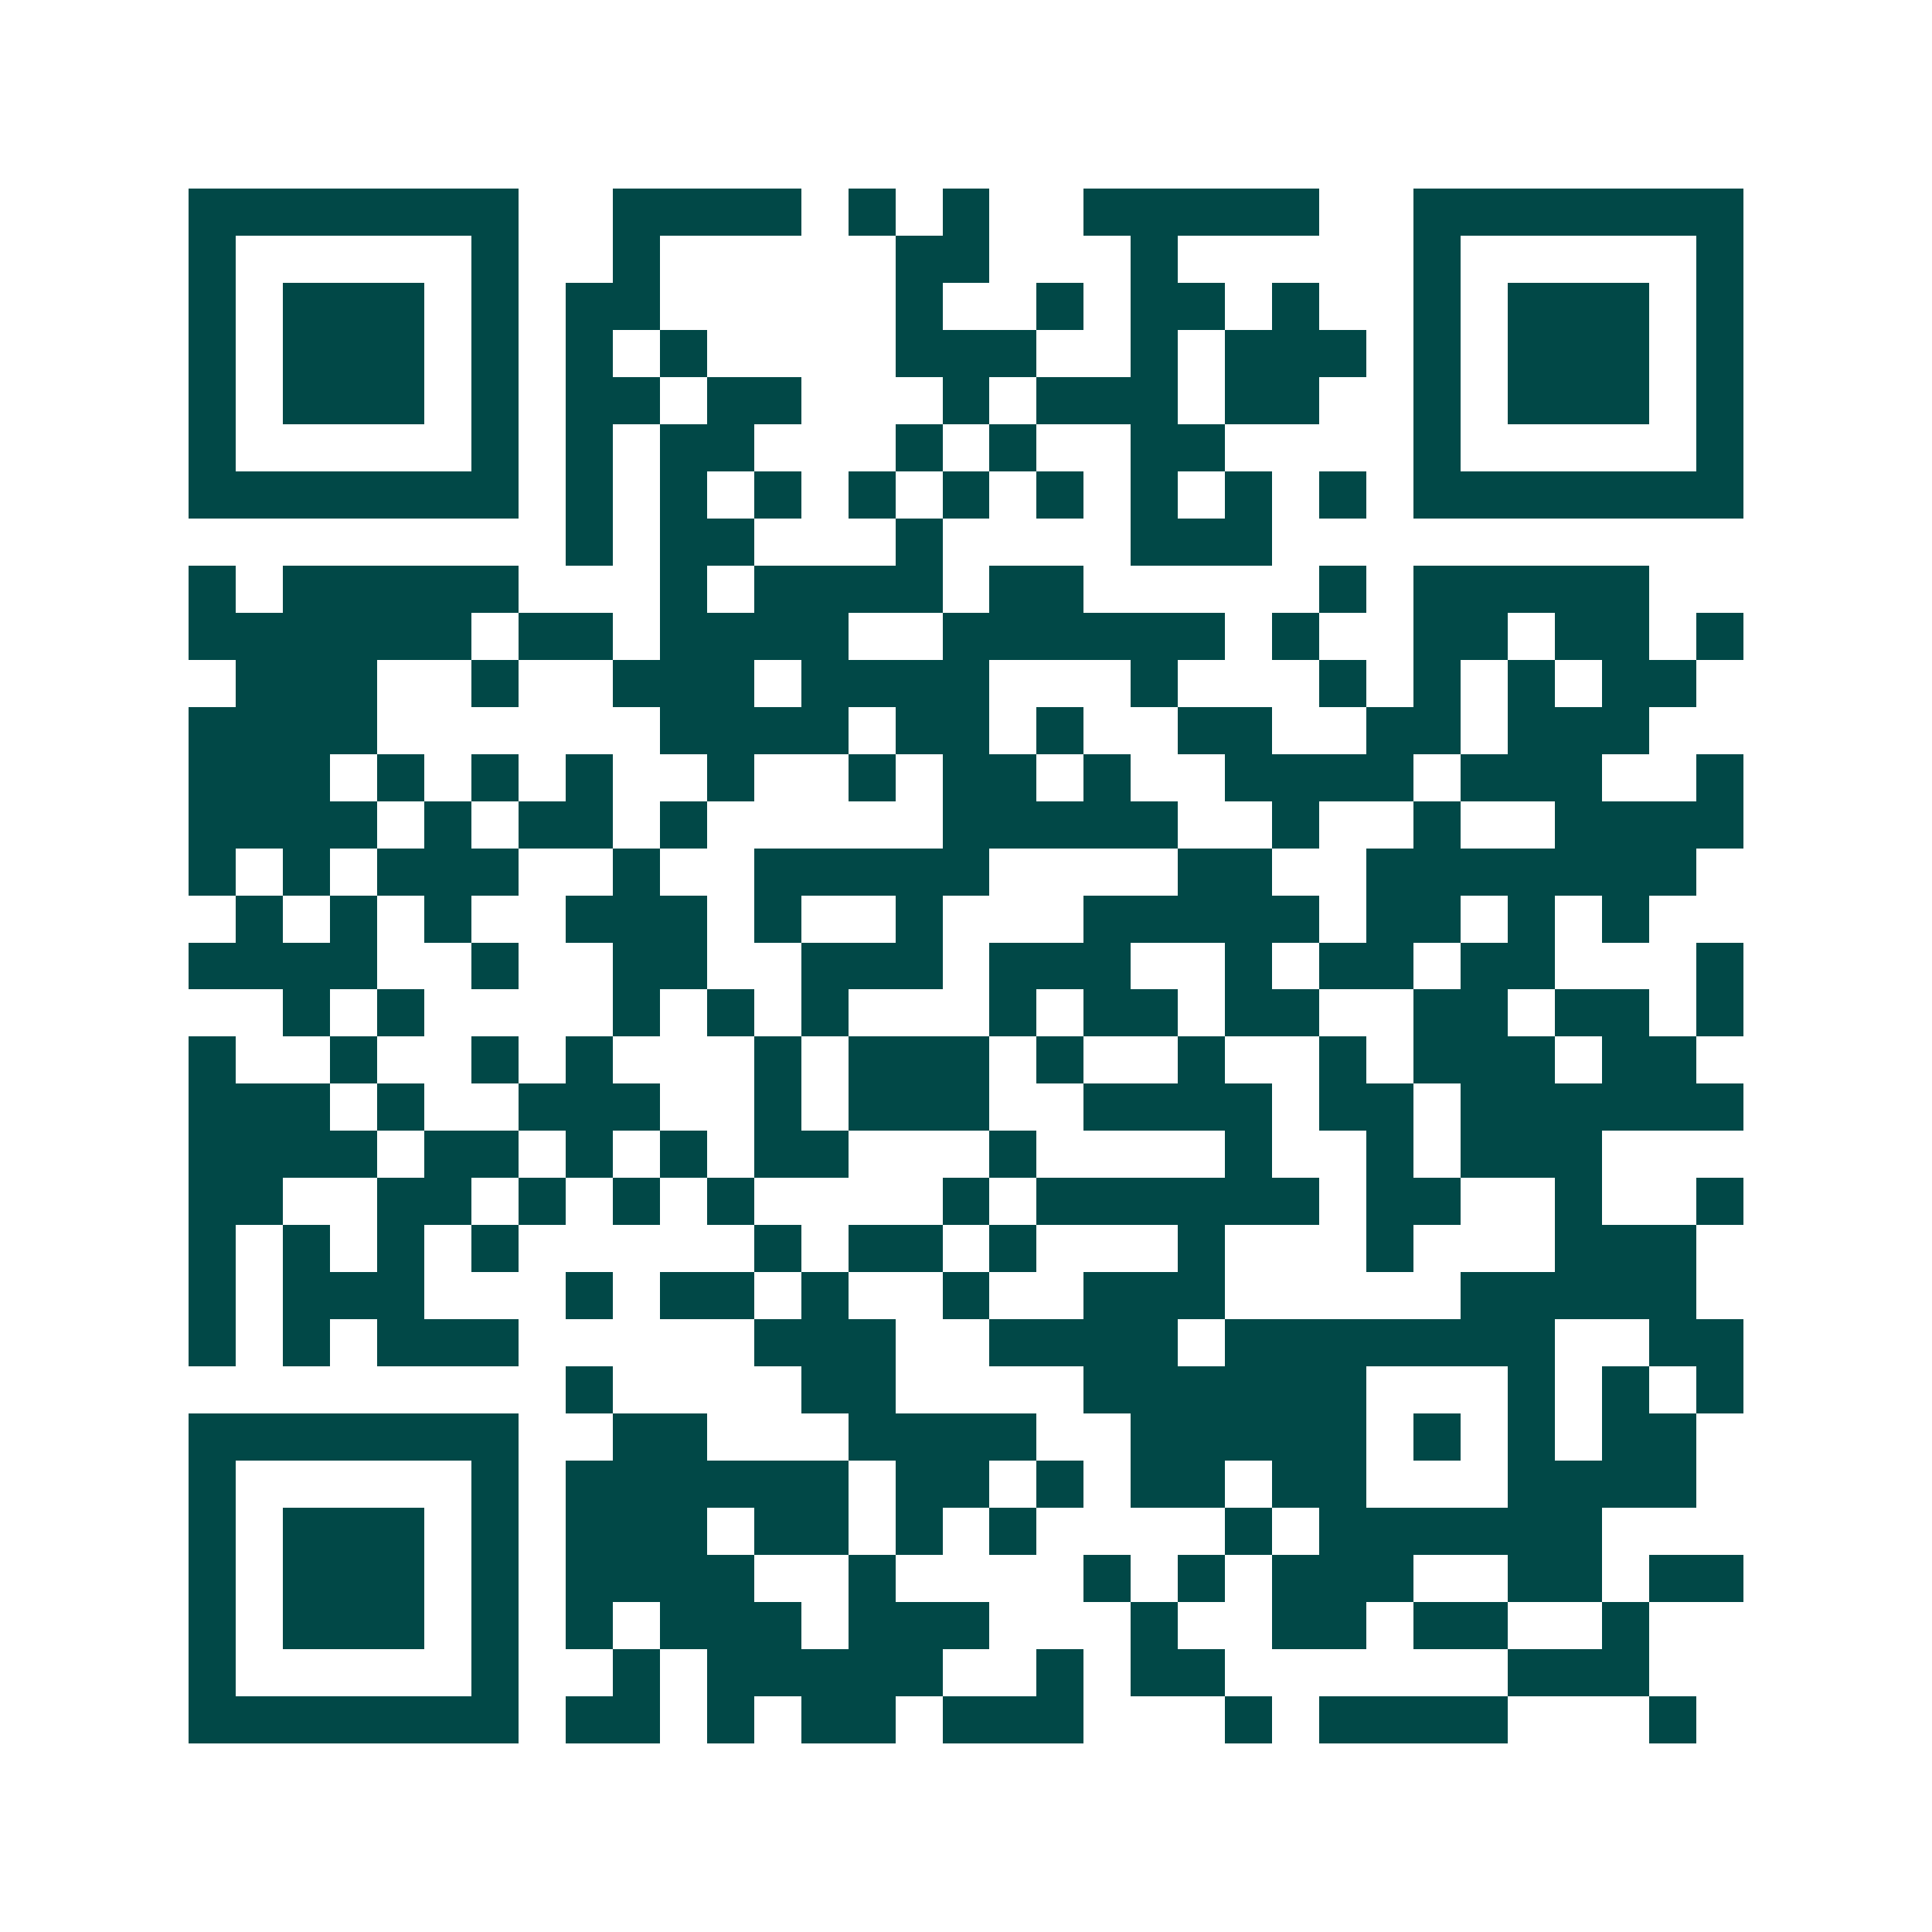 <svg xmlns="http://www.w3.org/2000/svg" width="200" height="200" viewBox="0 0 41 41" shape-rendering="crispEdges"><path fill="#ffffff" d="M0 0h41v41H0z"/><path stroke="#014847" d="M4 4.5h7m2 0h4m1 0h1m1 0h1m2 0h5m2 0h7M4 5.5h1m5 0h1m2 0h1m5 0h2m3 0h1m5 0h1m5 0h1M4 6.5h1m1 0h3m1 0h1m1 0h2m5 0h1m2 0h1m1 0h2m1 0h1m2 0h1m1 0h3m1 0h1M4 7.5h1m1 0h3m1 0h1m1 0h1m1 0h1m4 0h3m2 0h1m1 0h3m1 0h1m1 0h3m1 0h1M4 8.5h1m1 0h3m1 0h1m1 0h2m1 0h2m3 0h1m1 0h3m1 0h2m2 0h1m1 0h3m1 0h1M4 9.5h1m5 0h1m1 0h1m1 0h2m3 0h1m1 0h1m2 0h2m4 0h1m5 0h1M4 10.5h7m1 0h1m1 0h1m1 0h1m1 0h1m1 0h1m1 0h1m1 0h1m1 0h1m1 0h1m1 0h7M12 11.5h1m1 0h2m3 0h1m4 0h3M4 12.5h1m1 0h5m3 0h1m1 0h4m1 0h2m5 0h1m1 0h5M4 13.5h6m1 0h2m1 0h4m2 0h6m1 0h1m2 0h2m1 0h2m1 0h1M5 14.5h3m2 0h1m2 0h3m1 0h4m3 0h1m3 0h1m1 0h1m1 0h1m1 0h2M4 15.5h4m6 0h4m1 0h2m1 0h1m2 0h2m2 0h2m1 0h3M4 16.5h3m1 0h1m1 0h1m1 0h1m2 0h1m2 0h1m1 0h2m1 0h1m2 0h4m1 0h3m2 0h1M4 17.5h4m1 0h1m1 0h2m1 0h1m5 0h5m2 0h1m2 0h1m2 0h4M4 18.5h1m1 0h1m1 0h3m2 0h1m2 0h5m4 0h2m2 0h7M5 19.5h1m1 0h1m1 0h1m2 0h3m1 0h1m2 0h1m3 0h5m1 0h2m1 0h1m1 0h1M4 20.5h4m2 0h1m2 0h2m2 0h3m1 0h3m2 0h1m1 0h2m1 0h2m3 0h1M6 21.5h1m1 0h1m4 0h1m1 0h1m1 0h1m3 0h1m1 0h2m1 0h2m2 0h2m1 0h2m1 0h1M4 22.5h1m2 0h1m2 0h1m1 0h1m3 0h1m1 0h3m1 0h1m2 0h1m2 0h1m1 0h3m1 0h2M4 23.5h3m1 0h1m2 0h3m2 0h1m1 0h3m2 0h4m1 0h2m1 0h6M4 24.5h4m1 0h2m1 0h1m1 0h1m1 0h2m3 0h1m4 0h1m2 0h1m1 0h3M4 25.5h2m2 0h2m1 0h1m1 0h1m1 0h1m4 0h1m1 0h6m1 0h2m2 0h1m2 0h1M4 26.5h1m1 0h1m1 0h1m1 0h1m5 0h1m1 0h2m1 0h1m3 0h1m3 0h1m3 0h3M4 27.5h1m1 0h3m3 0h1m1 0h2m1 0h1m2 0h1m2 0h3m5 0h5M4 28.5h1m1 0h1m1 0h3m5 0h3m2 0h4m1 0h7m2 0h2M12 29.5h1m4 0h2m4 0h6m3 0h1m1 0h1m1 0h1M4 30.5h7m2 0h2m3 0h4m2 0h5m1 0h1m1 0h1m1 0h2M4 31.5h1m5 0h1m1 0h6m1 0h2m1 0h1m1 0h2m1 0h2m3 0h4M4 32.5h1m1 0h3m1 0h1m1 0h3m1 0h2m1 0h1m1 0h1m4 0h1m1 0h6M4 33.5h1m1 0h3m1 0h1m1 0h4m2 0h1m4 0h1m1 0h1m1 0h3m2 0h2m1 0h2M4 34.5h1m1 0h3m1 0h1m1 0h1m1 0h3m1 0h3m3 0h1m2 0h2m1 0h2m2 0h1M4 35.5h1m5 0h1m2 0h1m1 0h5m2 0h1m1 0h2m6 0h3M4 36.5h7m1 0h2m1 0h1m1 0h2m1 0h3m3 0h1m1 0h4m3 0h1"/></svg>

